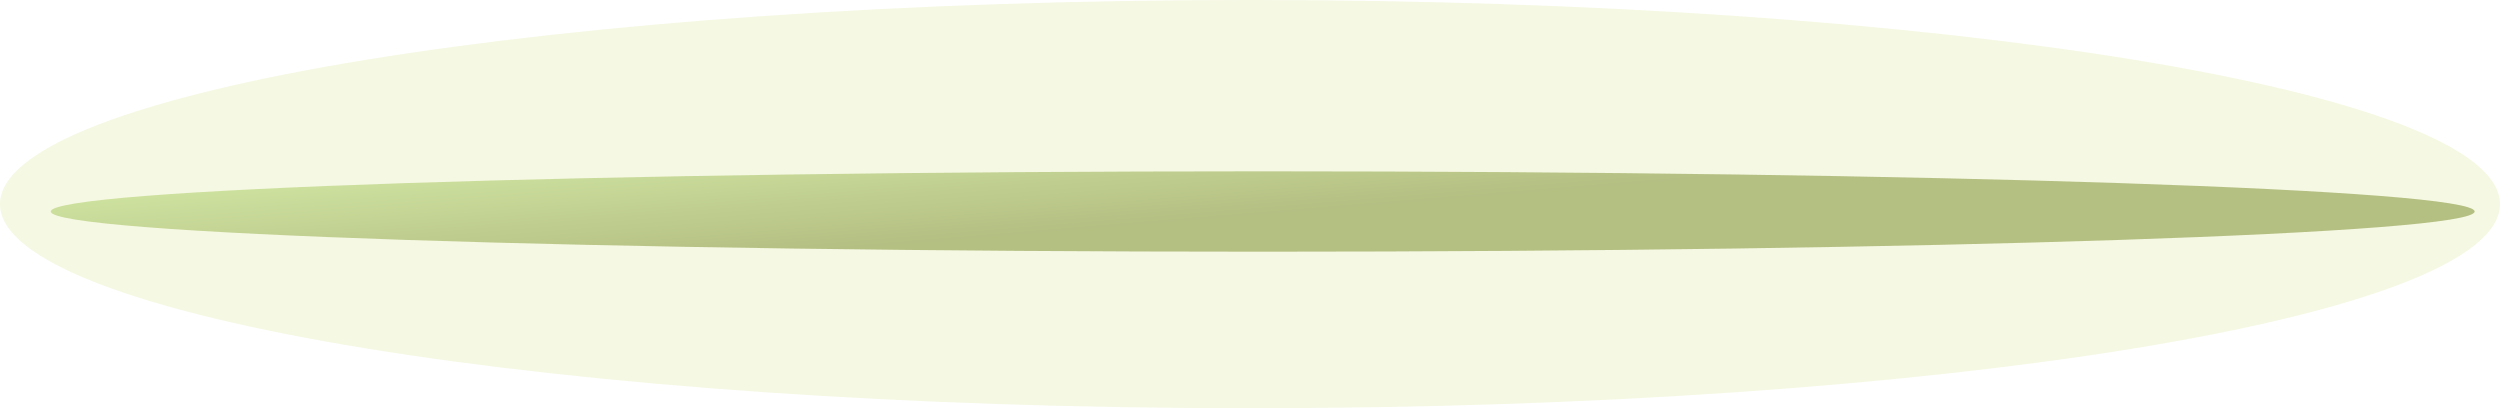 <svg width="1182" height="193" viewBox="0 0 1182 193" fill="none" xmlns="http://www.w3.org/2000/svg">
<path opacity="0.2" d="M2.86102e-06 96.5C2.86102e-06 149.795 264.6 193 591 193C917.4 193 1182 149.795 1182 96.5C1182 43.205 917.4 0 591 0C264.6 0 2.86102e-06 43.205 2.86102e-06 96.5Z" fill="#D1E070"/>
<path opacity="0.5" d="M24 100C24 110.493 280.541 119 597 119C913.459 119 1170 110.493 1170 100C1170 89.507 913.459 81 597 81C280.541 81 24 89.507 24 100Z" fill="url(#paint0_linear_3225_2844)"/>
<defs>
<linearGradient id="paint0_linear_3225_2844" x1="444.426" y1="114.778" x2="439.942" y2="60.199" gradientUnits="userSpaceOnUse">
<stop stop-color="#738522"/>
<stop offset="1" stop-color="#A8CC5D"/>
</linearGradient>
</defs>
</svg>
